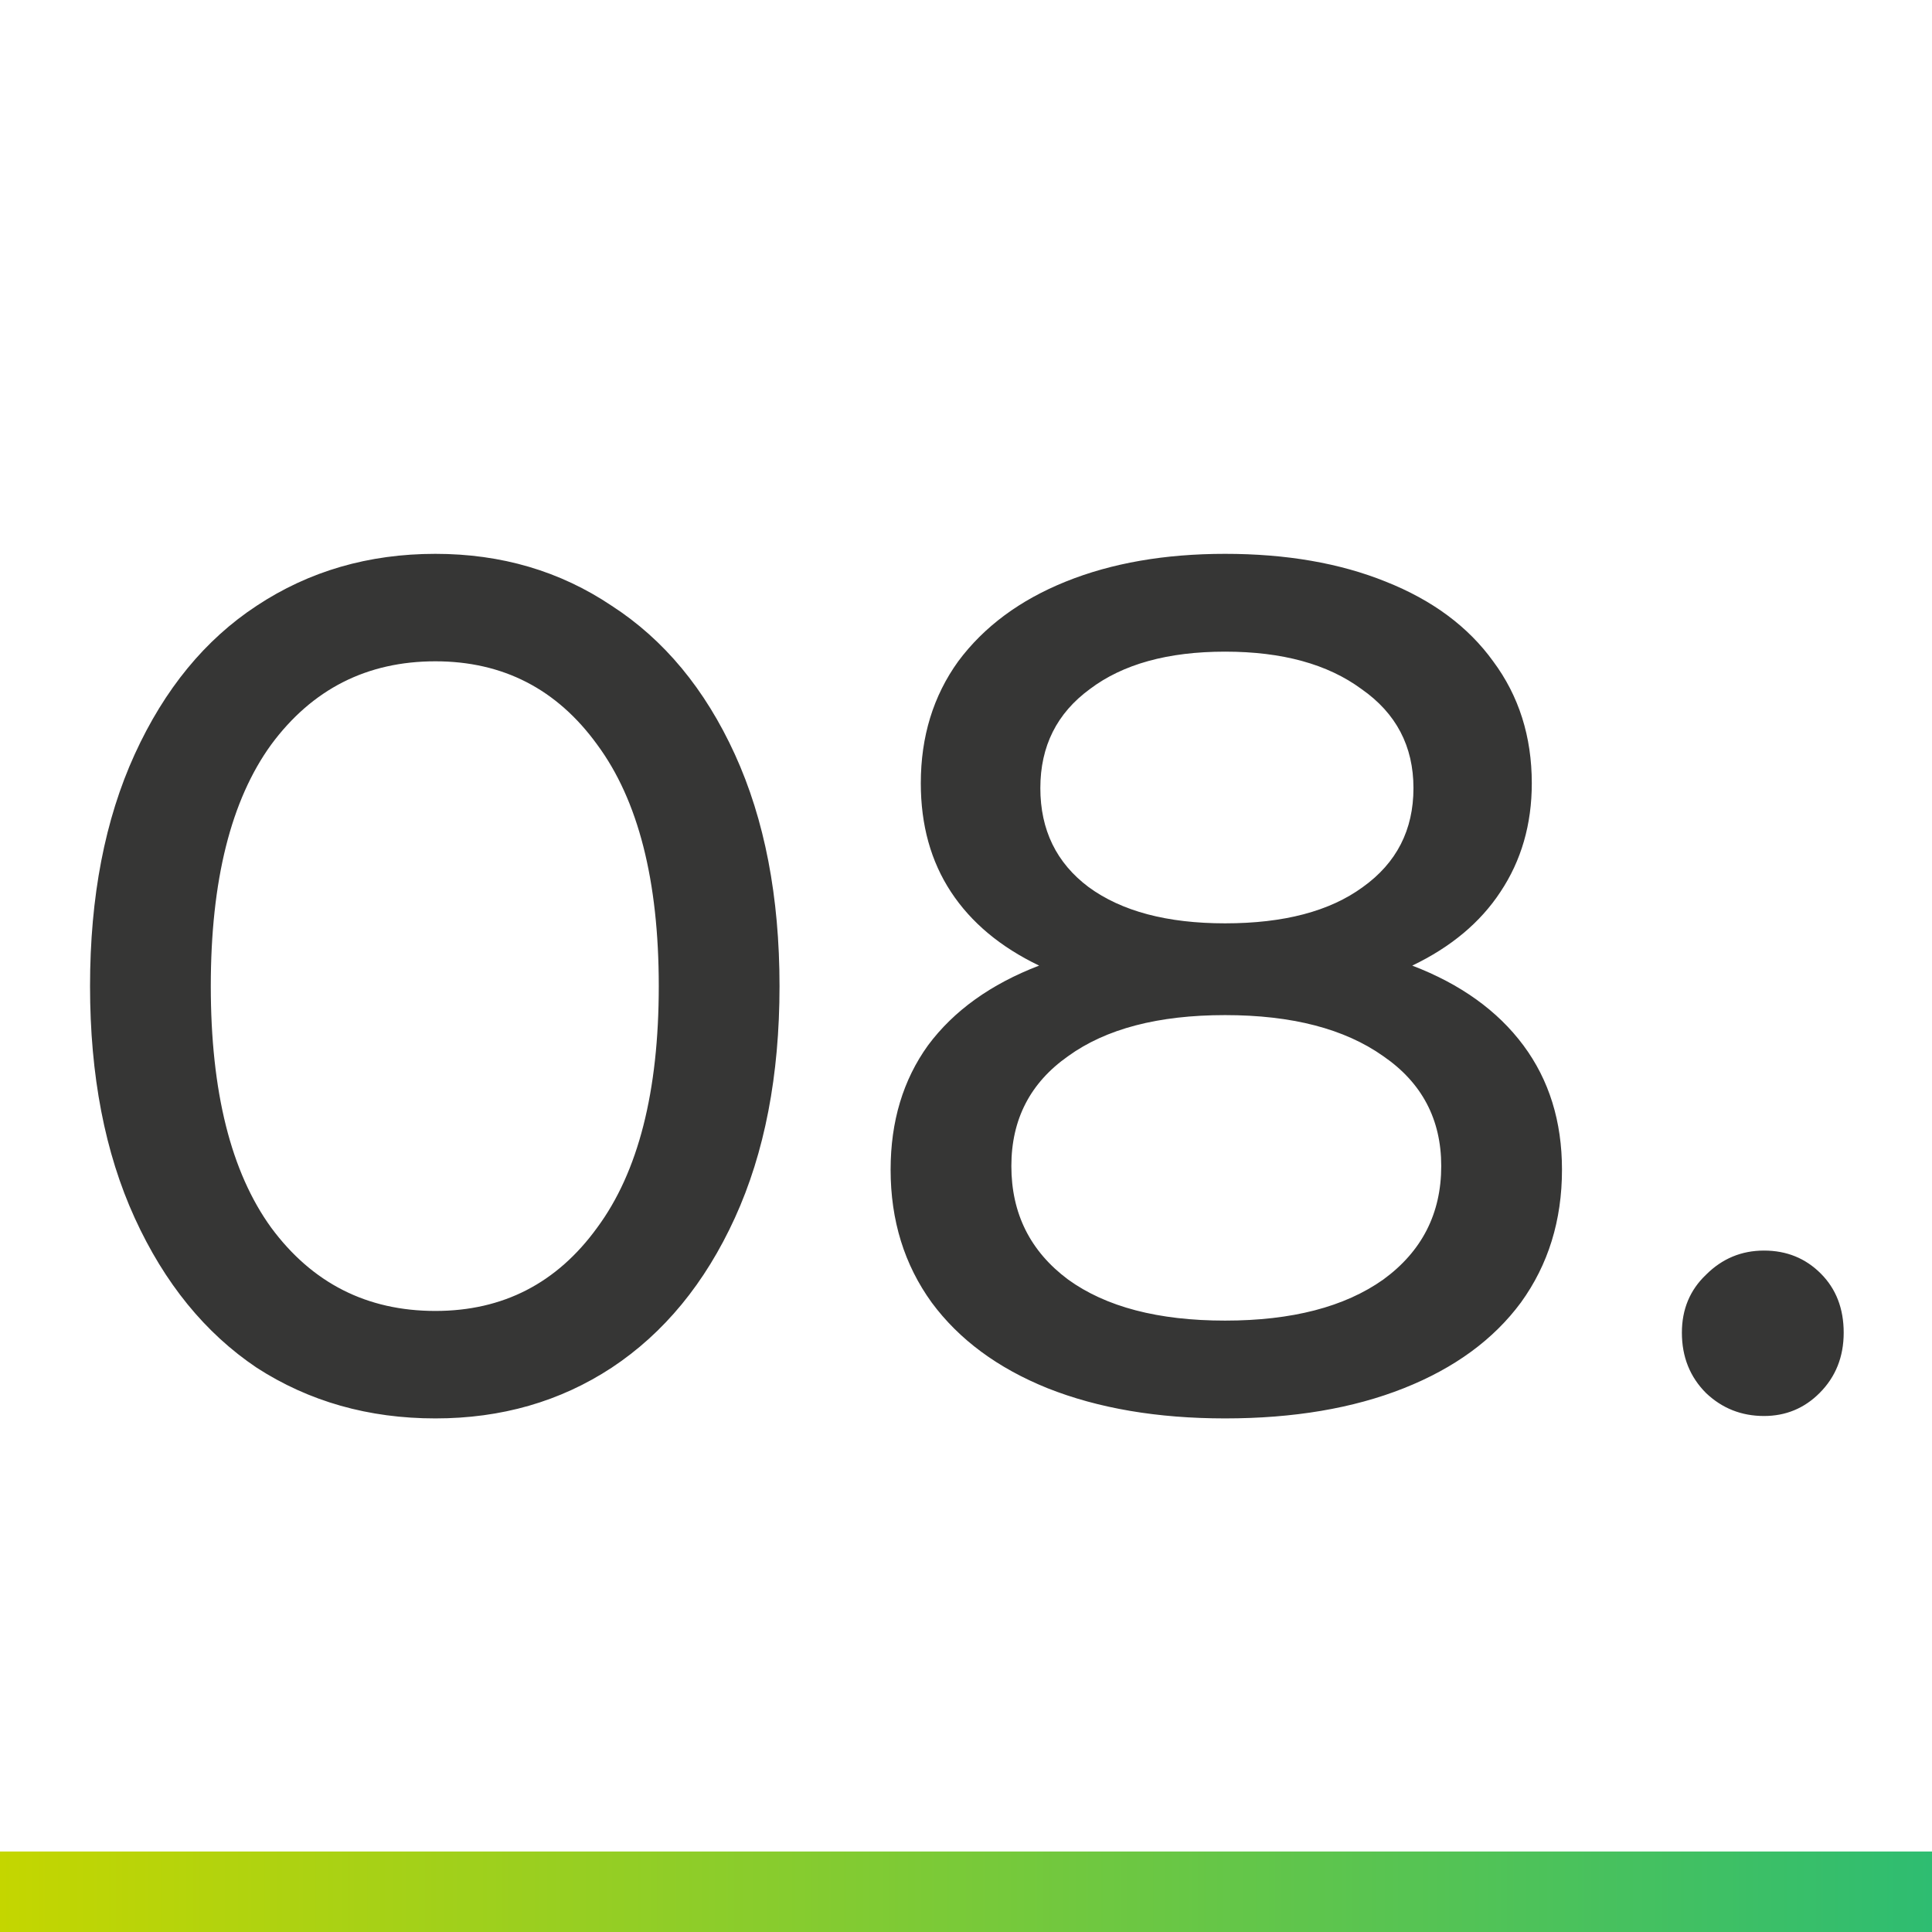 <svg width="48" height="48" viewBox="0 0 48 48" fill="none" xmlns="http://www.w3.org/2000/svg">
<path d="M10.817 35.24C9.157 35.24 7.677 34.82 6.377 33.98C5.097 33.12 4.087 31.88 3.347 30.26C2.607 28.64 2.237 26.72 2.237 24.5C2.237 22.28 2.607 20.36 3.347 18.74C4.087 17.12 5.097 15.89 6.377 15.05C7.677 14.19 9.157 13.76 10.817 13.76C12.457 13.76 13.917 14.19 15.197 15.05C16.497 15.89 17.517 17.12 18.257 18.74C18.997 20.36 19.367 22.28 19.367 24.5C19.367 26.72 18.997 28.64 18.257 30.26C17.517 31.88 16.497 33.12 15.197 33.98C13.917 34.82 12.457 35.24 10.817 35.24ZM10.817 32.57C12.497 32.57 13.837 31.88 14.837 30.5C15.857 29.12 16.367 27.12 16.367 24.5C16.367 21.88 15.857 19.88 14.837 18.5C13.837 17.12 12.497 16.43 10.817 16.43C9.117 16.43 7.757 17.12 6.737 18.5C5.737 19.88 5.237 21.88 5.237 24.5C5.237 27.12 5.737 29.12 6.737 30.5C7.757 31.88 9.117 32.57 10.817 32.57ZM35.087 23.99C36.287 24.45 37.207 25.11 37.847 25.97C38.487 26.83 38.807 27.86 38.807 29.06C38.807 30.32 38.467 31.42 37.787 32.36C37.107 33.28 36.137 33.99 34.877 34.49C33.617 34.99 32.137 35.24 30.437 35.24C28.757 35.24 27.287 34.99 26.027 34.49C24.787 33.99 23.827 33.28 23.147 32.36C22.467 31.42 22.127 30.32 22.127 29.06C22.127 27.86 22.437 26.83 23.057 25.97C23.697 25.11 24.617 24.45 25.817 23.99C24.857 23.53 24.127 22.92 23.627 22.16C23.127 21.4 22.877 20.5 22.877 19.46C22.877 18.3 23.187 17.29 23.807 16.43C24.447 15.57 25.337 14.91 26.477 14.45C27.617 13.99 28.937 13.76 30.437 13.76C31.957 13.76 33.287 13.99 34.427 14.45C35.587 14.91 36.477 15.57 37.097 16.43C37.737 17.29 38.057 18.3 38.057 19.46C38.057 20.48 37.797 21.38 37.277 22.16C36.777 22.92 36.047 23.53 35.087 23.99ZM30.437 16.19C29.017 16.19 27.897 16.5 27.077 17.12C26.257 17.72 25.847 18.54 25.847 19.58C25.847 20.62 26.247 21.44 27.047 22.04C27.867 22.64 28.997 22.94 30.437 22.94C31.897 22.94 33.037 22.64 33.857 22.04C34.697 21.44 35.117 20.62 35.117 19.58C35.117 18.54 34.687 17.72 33.827 17.12C32.987 16.5 31.857 16.19 30.437 16.19ZM30.437 32.81C32.097 32.81 33.407 32.47 34.367 31.79C35.327 31.09 35.807 30.15 35.807 28.97C35.807 27.81 35.327 26.9 34.367 26.24C33.407 25.56 32.097 25.22 30.437 25.22C28.777 25.22 27.477 25.56 26.537 26.24C25.597 26.9 25.127 27.81 25.127 28.97C25.127 30.15 25.597 31.09 26.537 31.79C27.477 32.47 28.777 32.81 30.437 32.81ZM43.826 35.18C43.266 35.18 42.786 34.99 42.386 34.61C41.986 34.21 41.786 33.71 41.786 33.11C41.786 32.53 41.986 32.05 42.386 31.67C42.786 31.27 43.266 31.07 43.826 31.07C44.386 31.07 44.856 31.26 45.236 31.64C45.616 32.02 45.806 32.51 45.806 33.11C45.806 33.71 45.606 34.21 45.206 34.61C44.826 34.99 44.366 35.18 43.826 35.18Z" fill="#363635"/>
<rect y="46" width="48" height="2" fill="url(#paint0_linear)"/>
<defs>
<linearGradient id="paint0_linear" x1="0" y1="47" x2="48" y2="47" gradientUnits="userSpaceOnUse">
<stop stop-color="#C4D600"/>
<stop offset="1" stop-color="#2EBD71"/>
</linearGradient>
</defs>
</svg>
